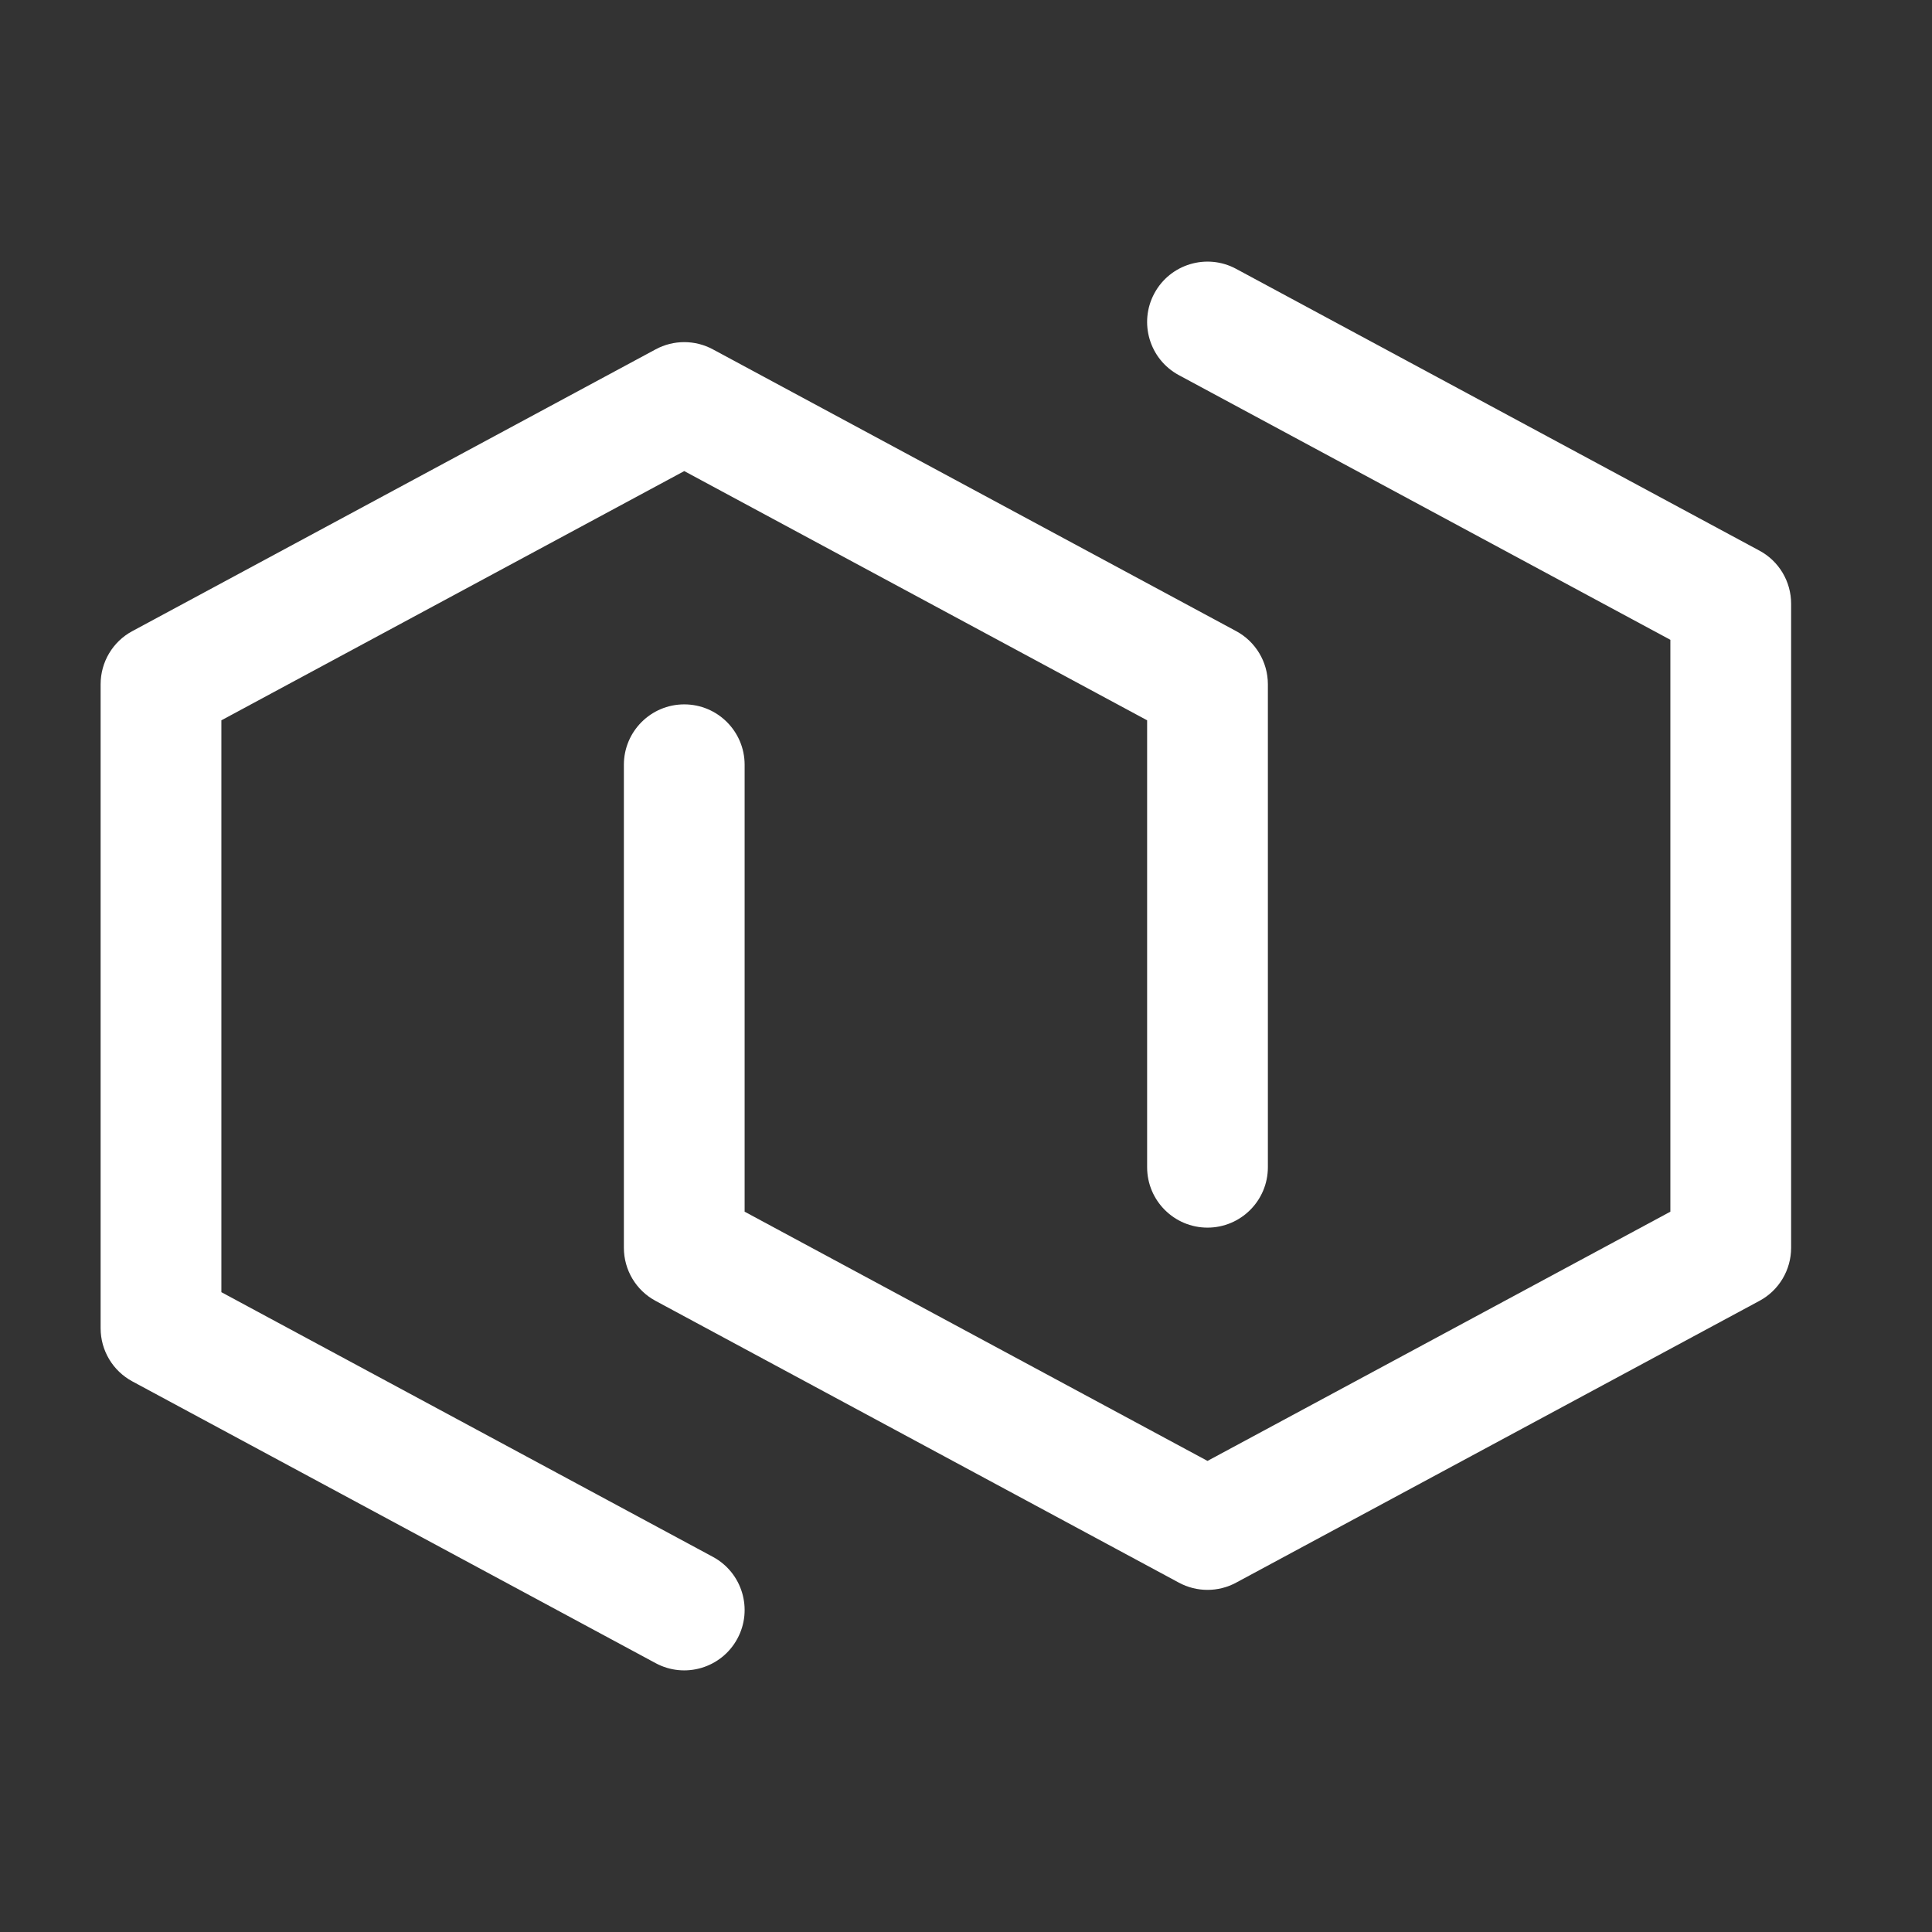 <svg width="24" height="24" viewBox="0 0 24 24" fill="none" xmlns="http://www.w3.org/2000/svg">
<rect x="0" y="0" width="24" height="24" fill="#333333" stroke="none"/>
<path fill-rule="evenodd" clip-rule="evenodd" d="M8.144 4.34C8.366 4.22 8.634 4.22 8.856 4.34L15.356 7.84C15.598 7.97 15.75 8.224 15.75 8.5V14.5C15.75 14.914 15.414 15.25 15 15.25C14.586 15.25 14.25 14.914 14.25 14.5V8.948L8.5 5.852L2.75 8.948V16.052L8.856 19.34C9.22 19.536 9.357 19.991 9.16 20.356C8.964 20.72 8.509 20.857 8.144 20.66L1.644 17.16C1.401 17.029 1.25 16.776 1.25 16.5V8.5C1.25 8.224 1.401 7.97 1.644 7.84L8.144 4.34Z" fill="white"/>
<path fill-rule="evenodd" clip-rule="evenodd" d="M14.34 3.644C14.536 3.28 14.991 3.143 15.356 3.34L21.856 6.84C22.099 6.97 22.25 7.224 22.25 7.5V15.5C22.25 15.776 22.099 16.03 21.856 16.16L15.356 19.66C15.134 19.78 14.866 19.78 14.644 19.66L8.144 16.16C7.901 16.03 7.75 15.776 7.75 15.5V9.5C7.75 9.086 8.086 8.75 8.5 8.75C8.914 8.75 9.25 9.086 9.25 9.5V15.052L15 18.148L20.75 15.052V7.948L14.644 4.66C14.28 4.464 14.143 4.009 14.34 3.644Z" fill="white"/>
</svg>
